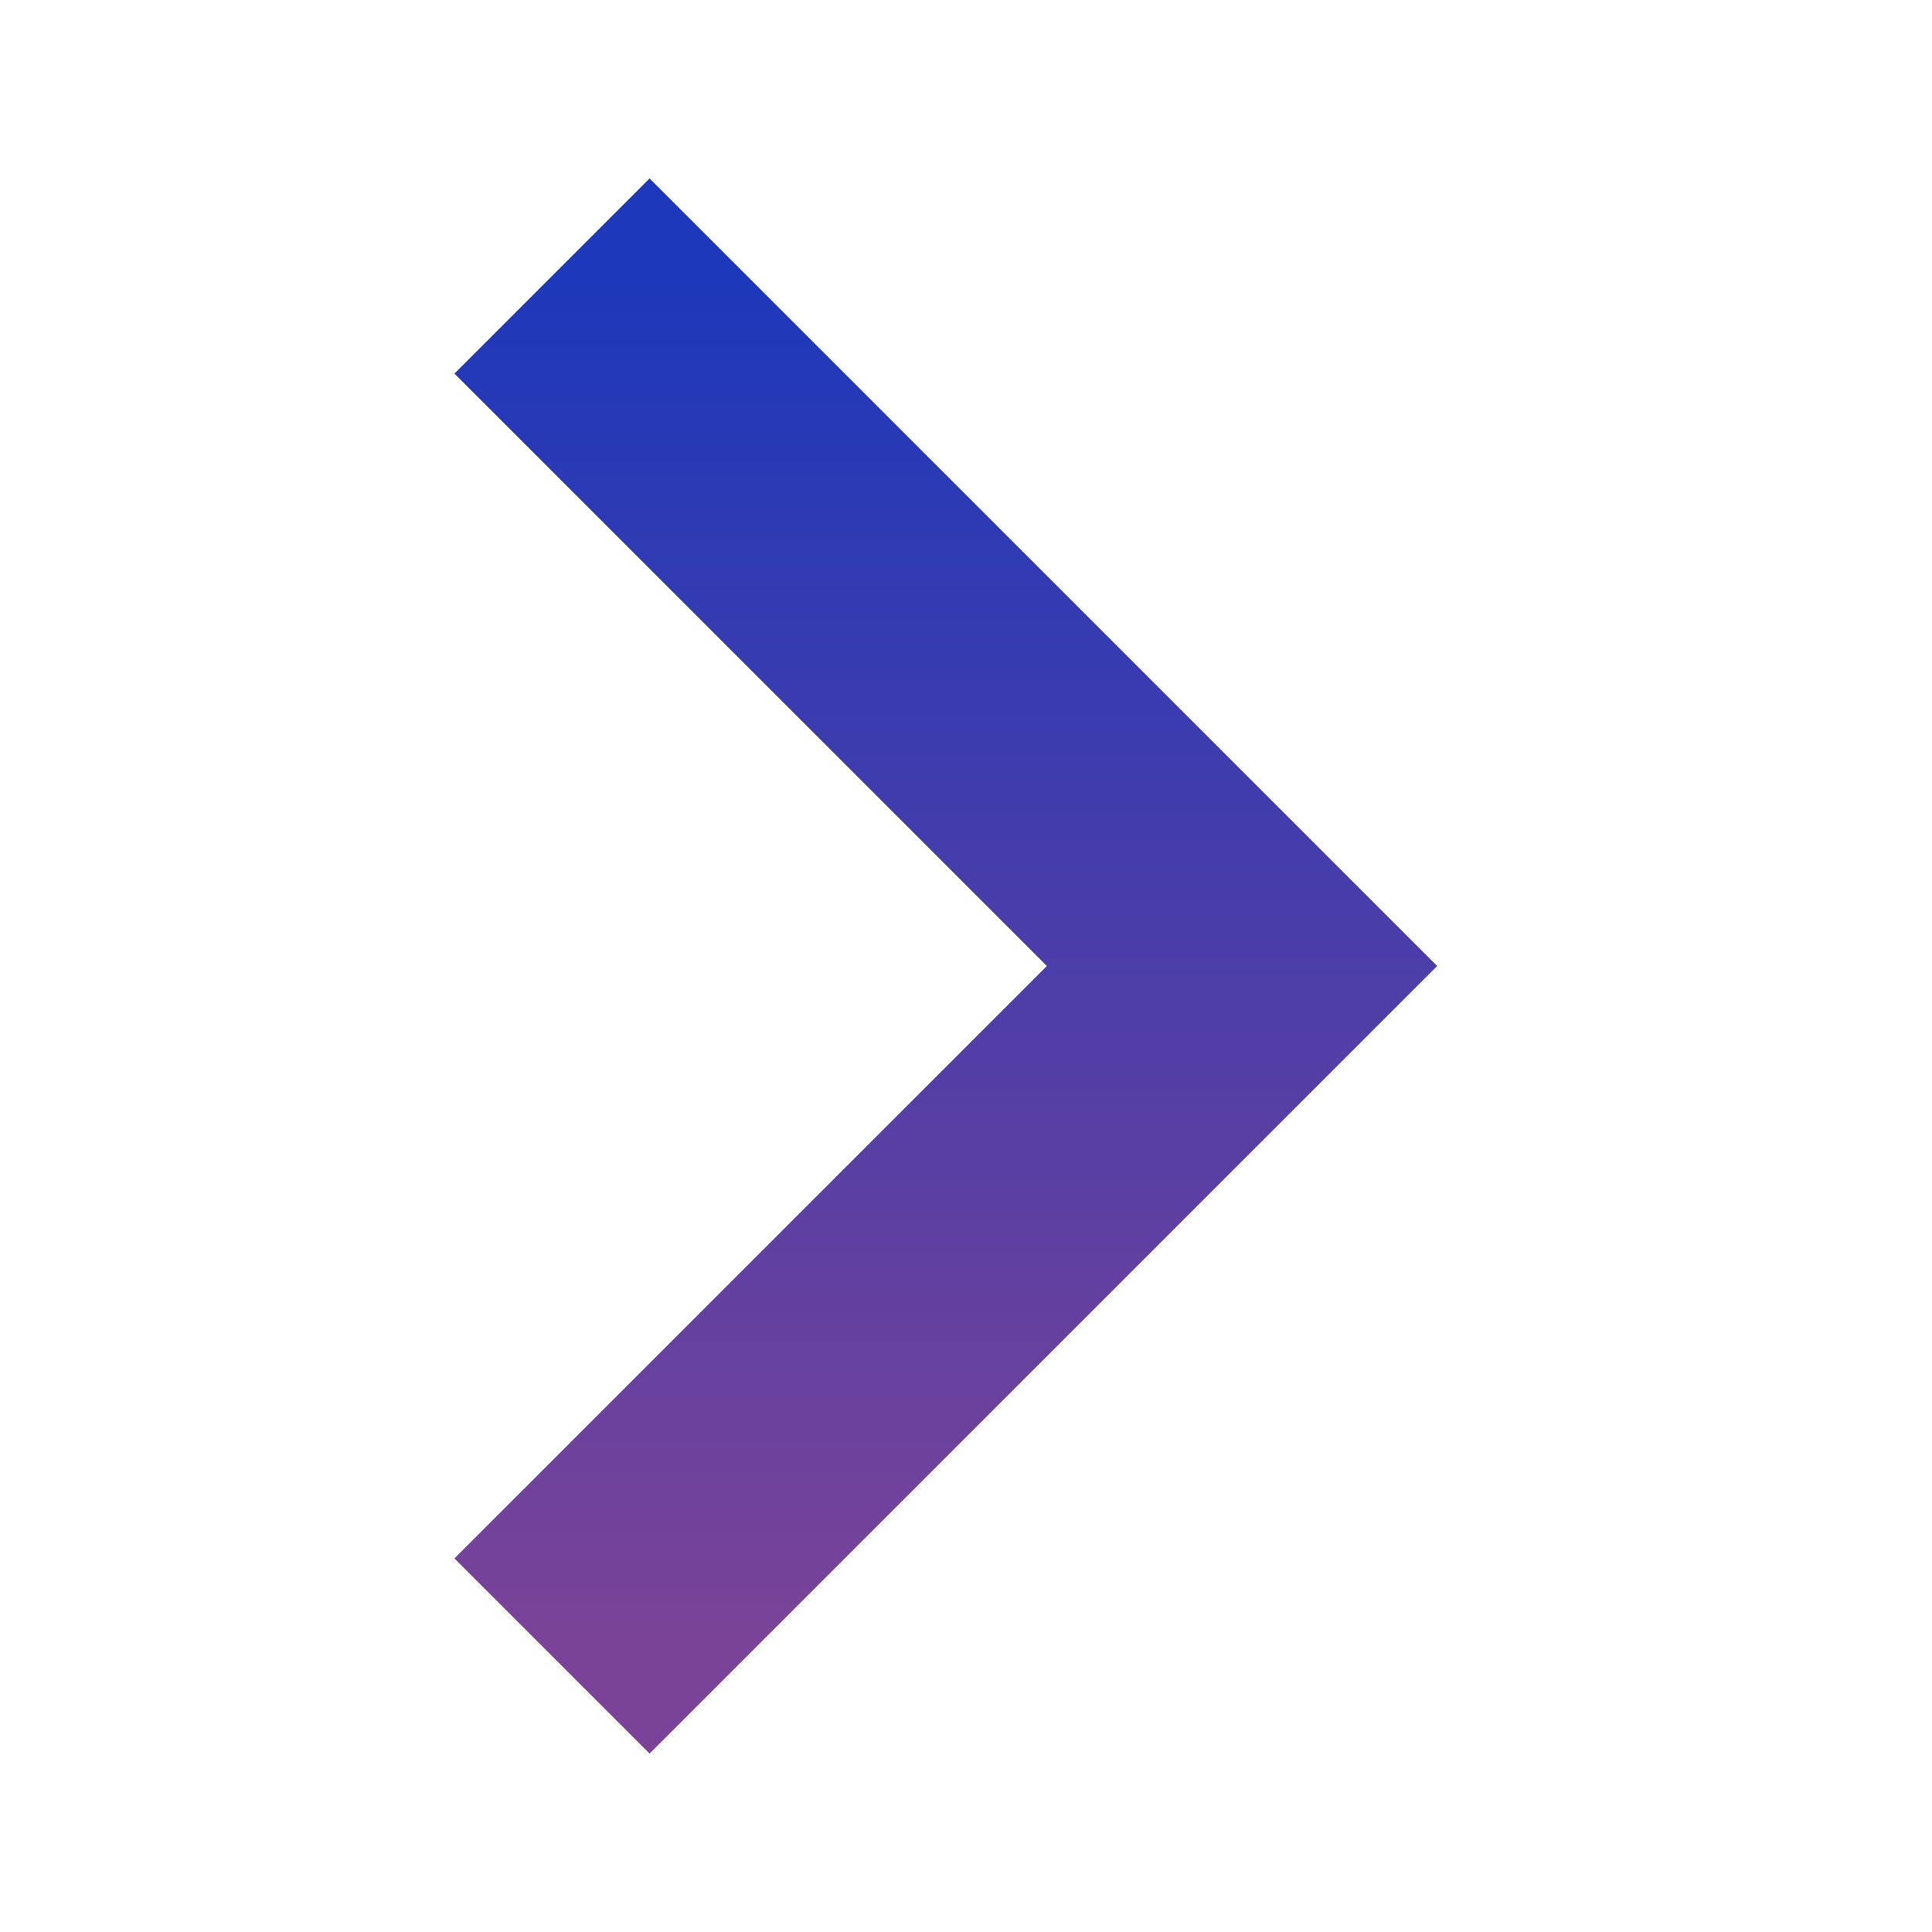 <svg width="14" height="14" viewBox="0 0 14 14" fill="none" xmlns="http://www.w3.org/2000/svg">
    <path d="M4 12L9 7L4 2" stroke="url(#paint0_linear_2390_12349)" stroke-width="2"/>
    <defs>
        <linearGradient id="paint0_linear_2390_12349" x1="6.462" y1="12" x2="6.462" y2="2" gradientUnits="userSpaceOnUse">
            <stop stop-color="#7B4397"/>
            <stop offset="1" stop-color="#1D38BA"/>
        </linearGradient>
    </defs>
</svg>
